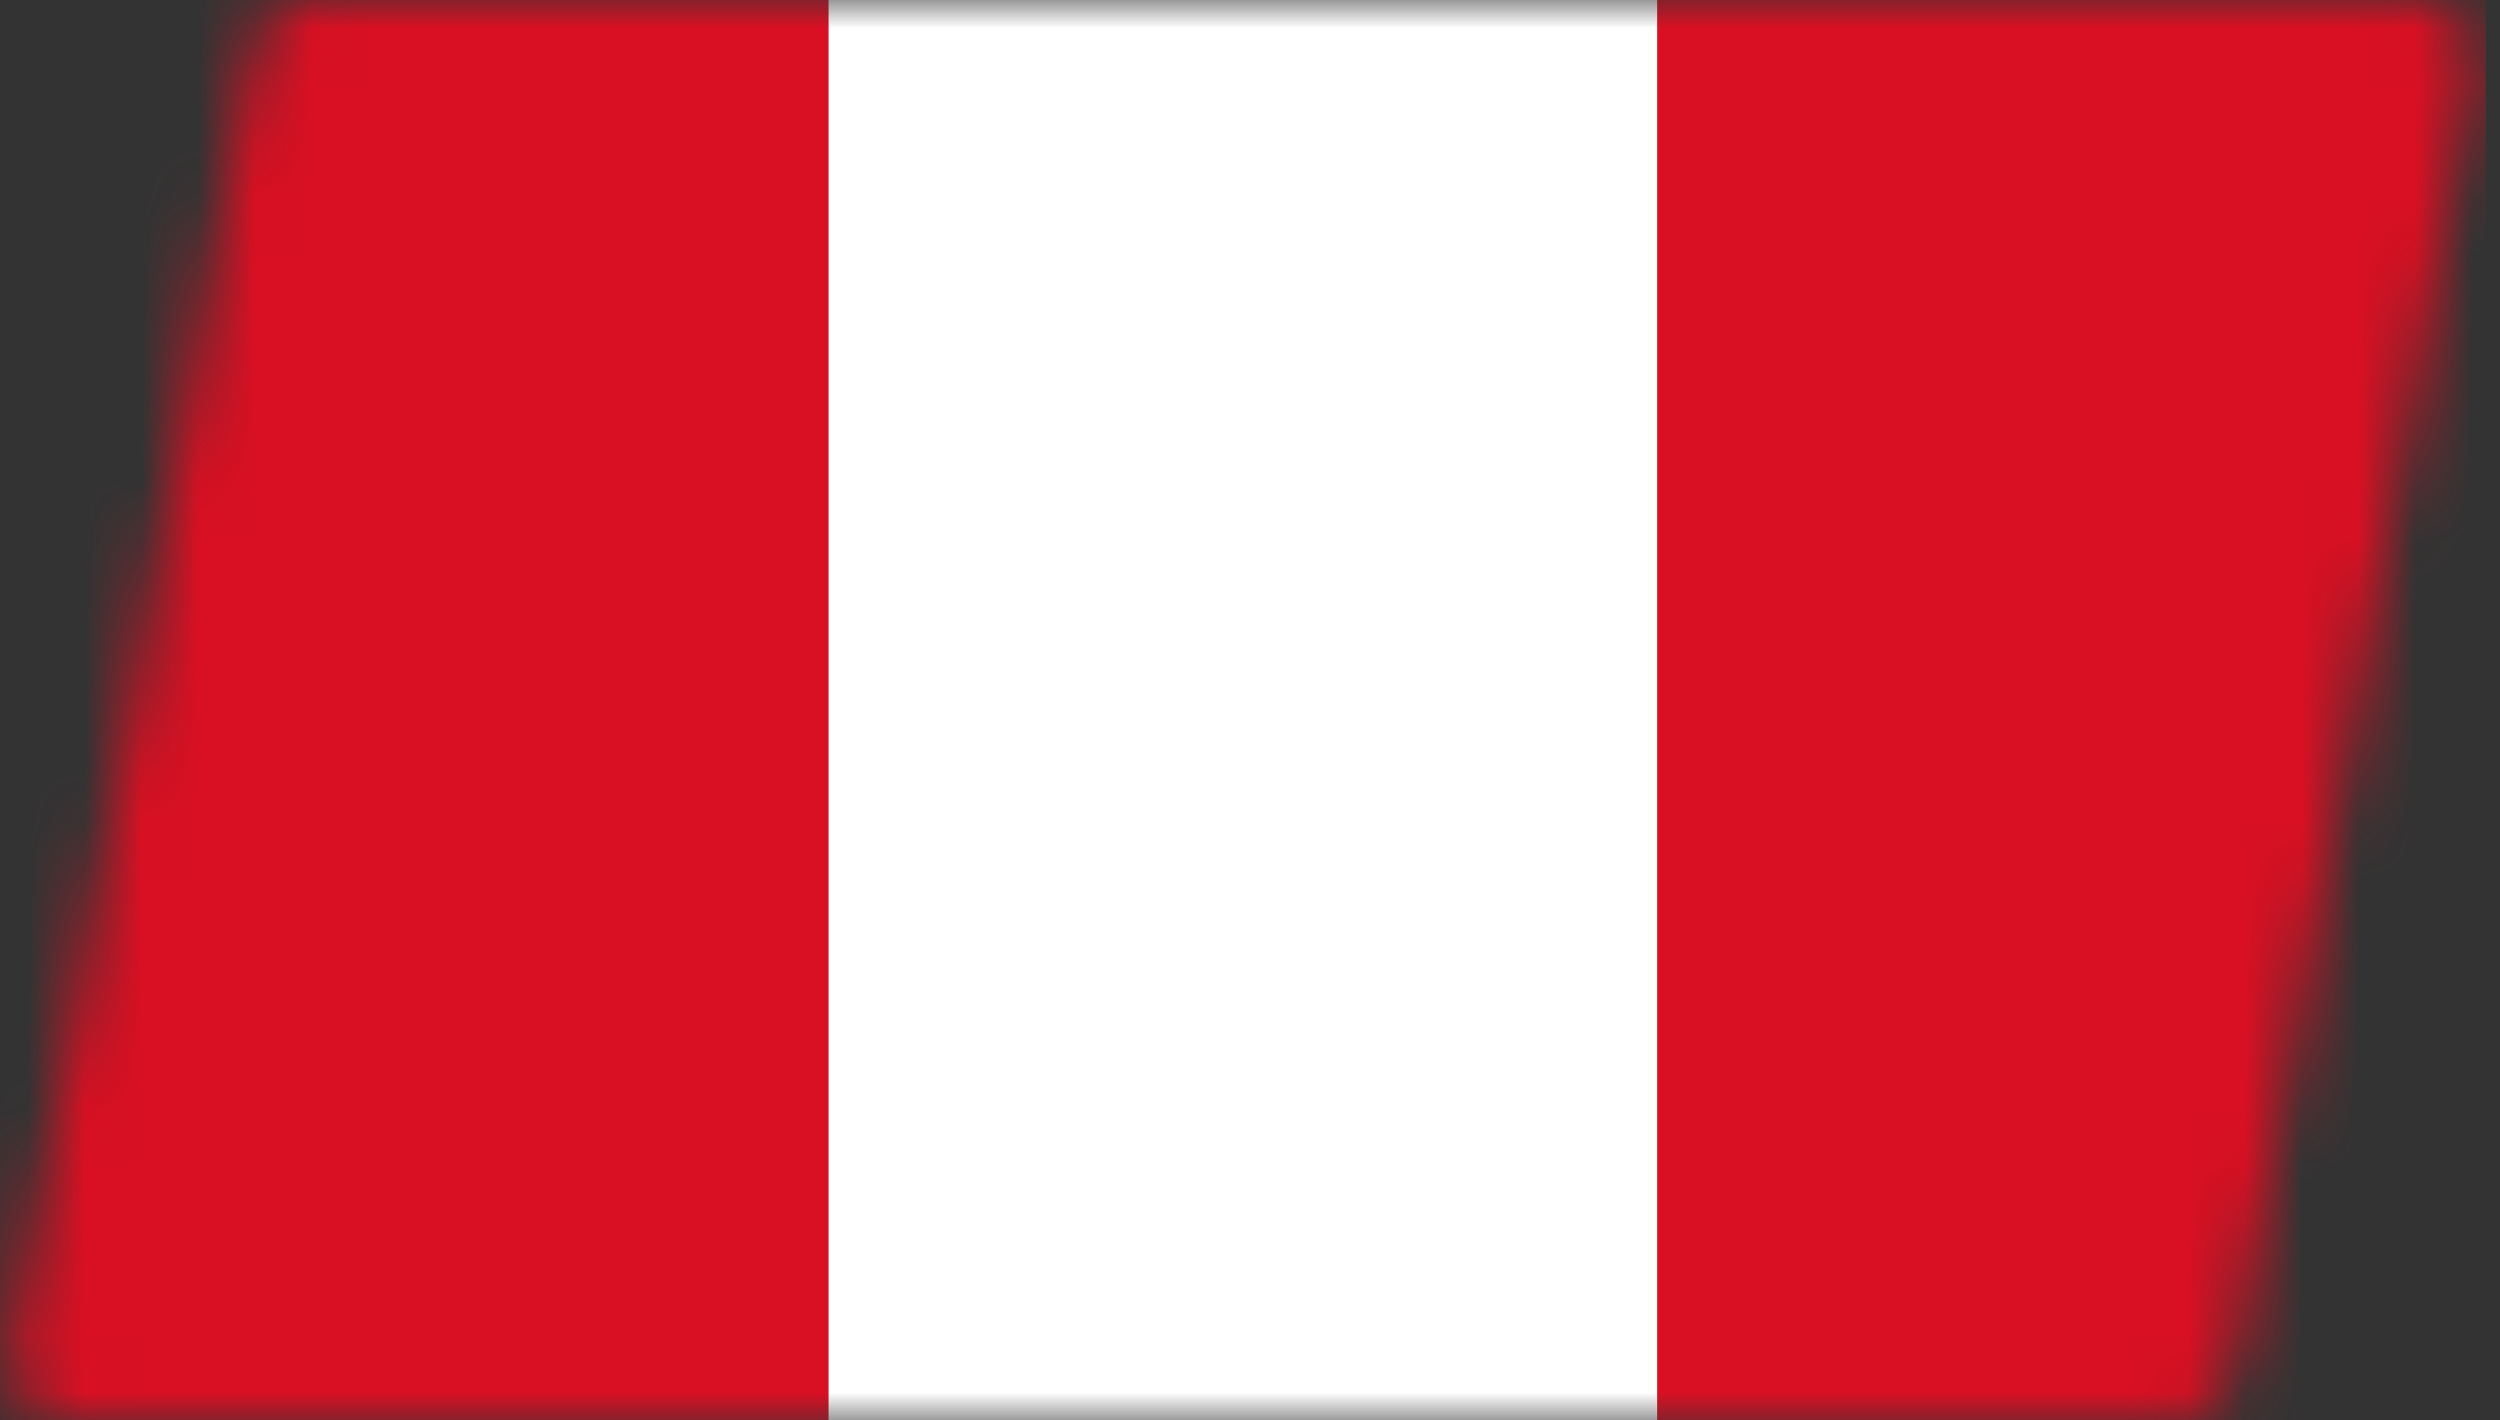 <?xml version="1.0" encoding="UTF-8"?>
<svg xmlns="http://www.w3.org/2000/svg" width="44" height="25" viewBox="0 0 44 25" fill="none">
  <rect x="0" y="0" width="44" height="25" fill="#333333" stroke="none"/>
  <mask id="mask0_6153_381" style="mask-type:alpha" maskUnits="userSpaceOnUse" x="0" y="0" width="44" height="25">
    <path d="M4.454 0.819C4.542 0.344 4.955 0 5.438 0H42.549C43.174 0 43.646 0.567 43.532 1.181L39.296 24.181C39.208 24.656 38.794 25 38.312 25H1.201C0.576 25 0.104 24.433 0.218 23.819L4.454 0.819Z" fill="#0580EB"></path>
  </mask>
  <g mask="url(#mask0_6153_381)">
    <path d="M43.75 0H0V25H43.75V0Z" fill="#D91023"></path>
    <path d="M29.166 0H14.583V25H29.166V0Z" fill="white"></path>
  </g>
</svg>
